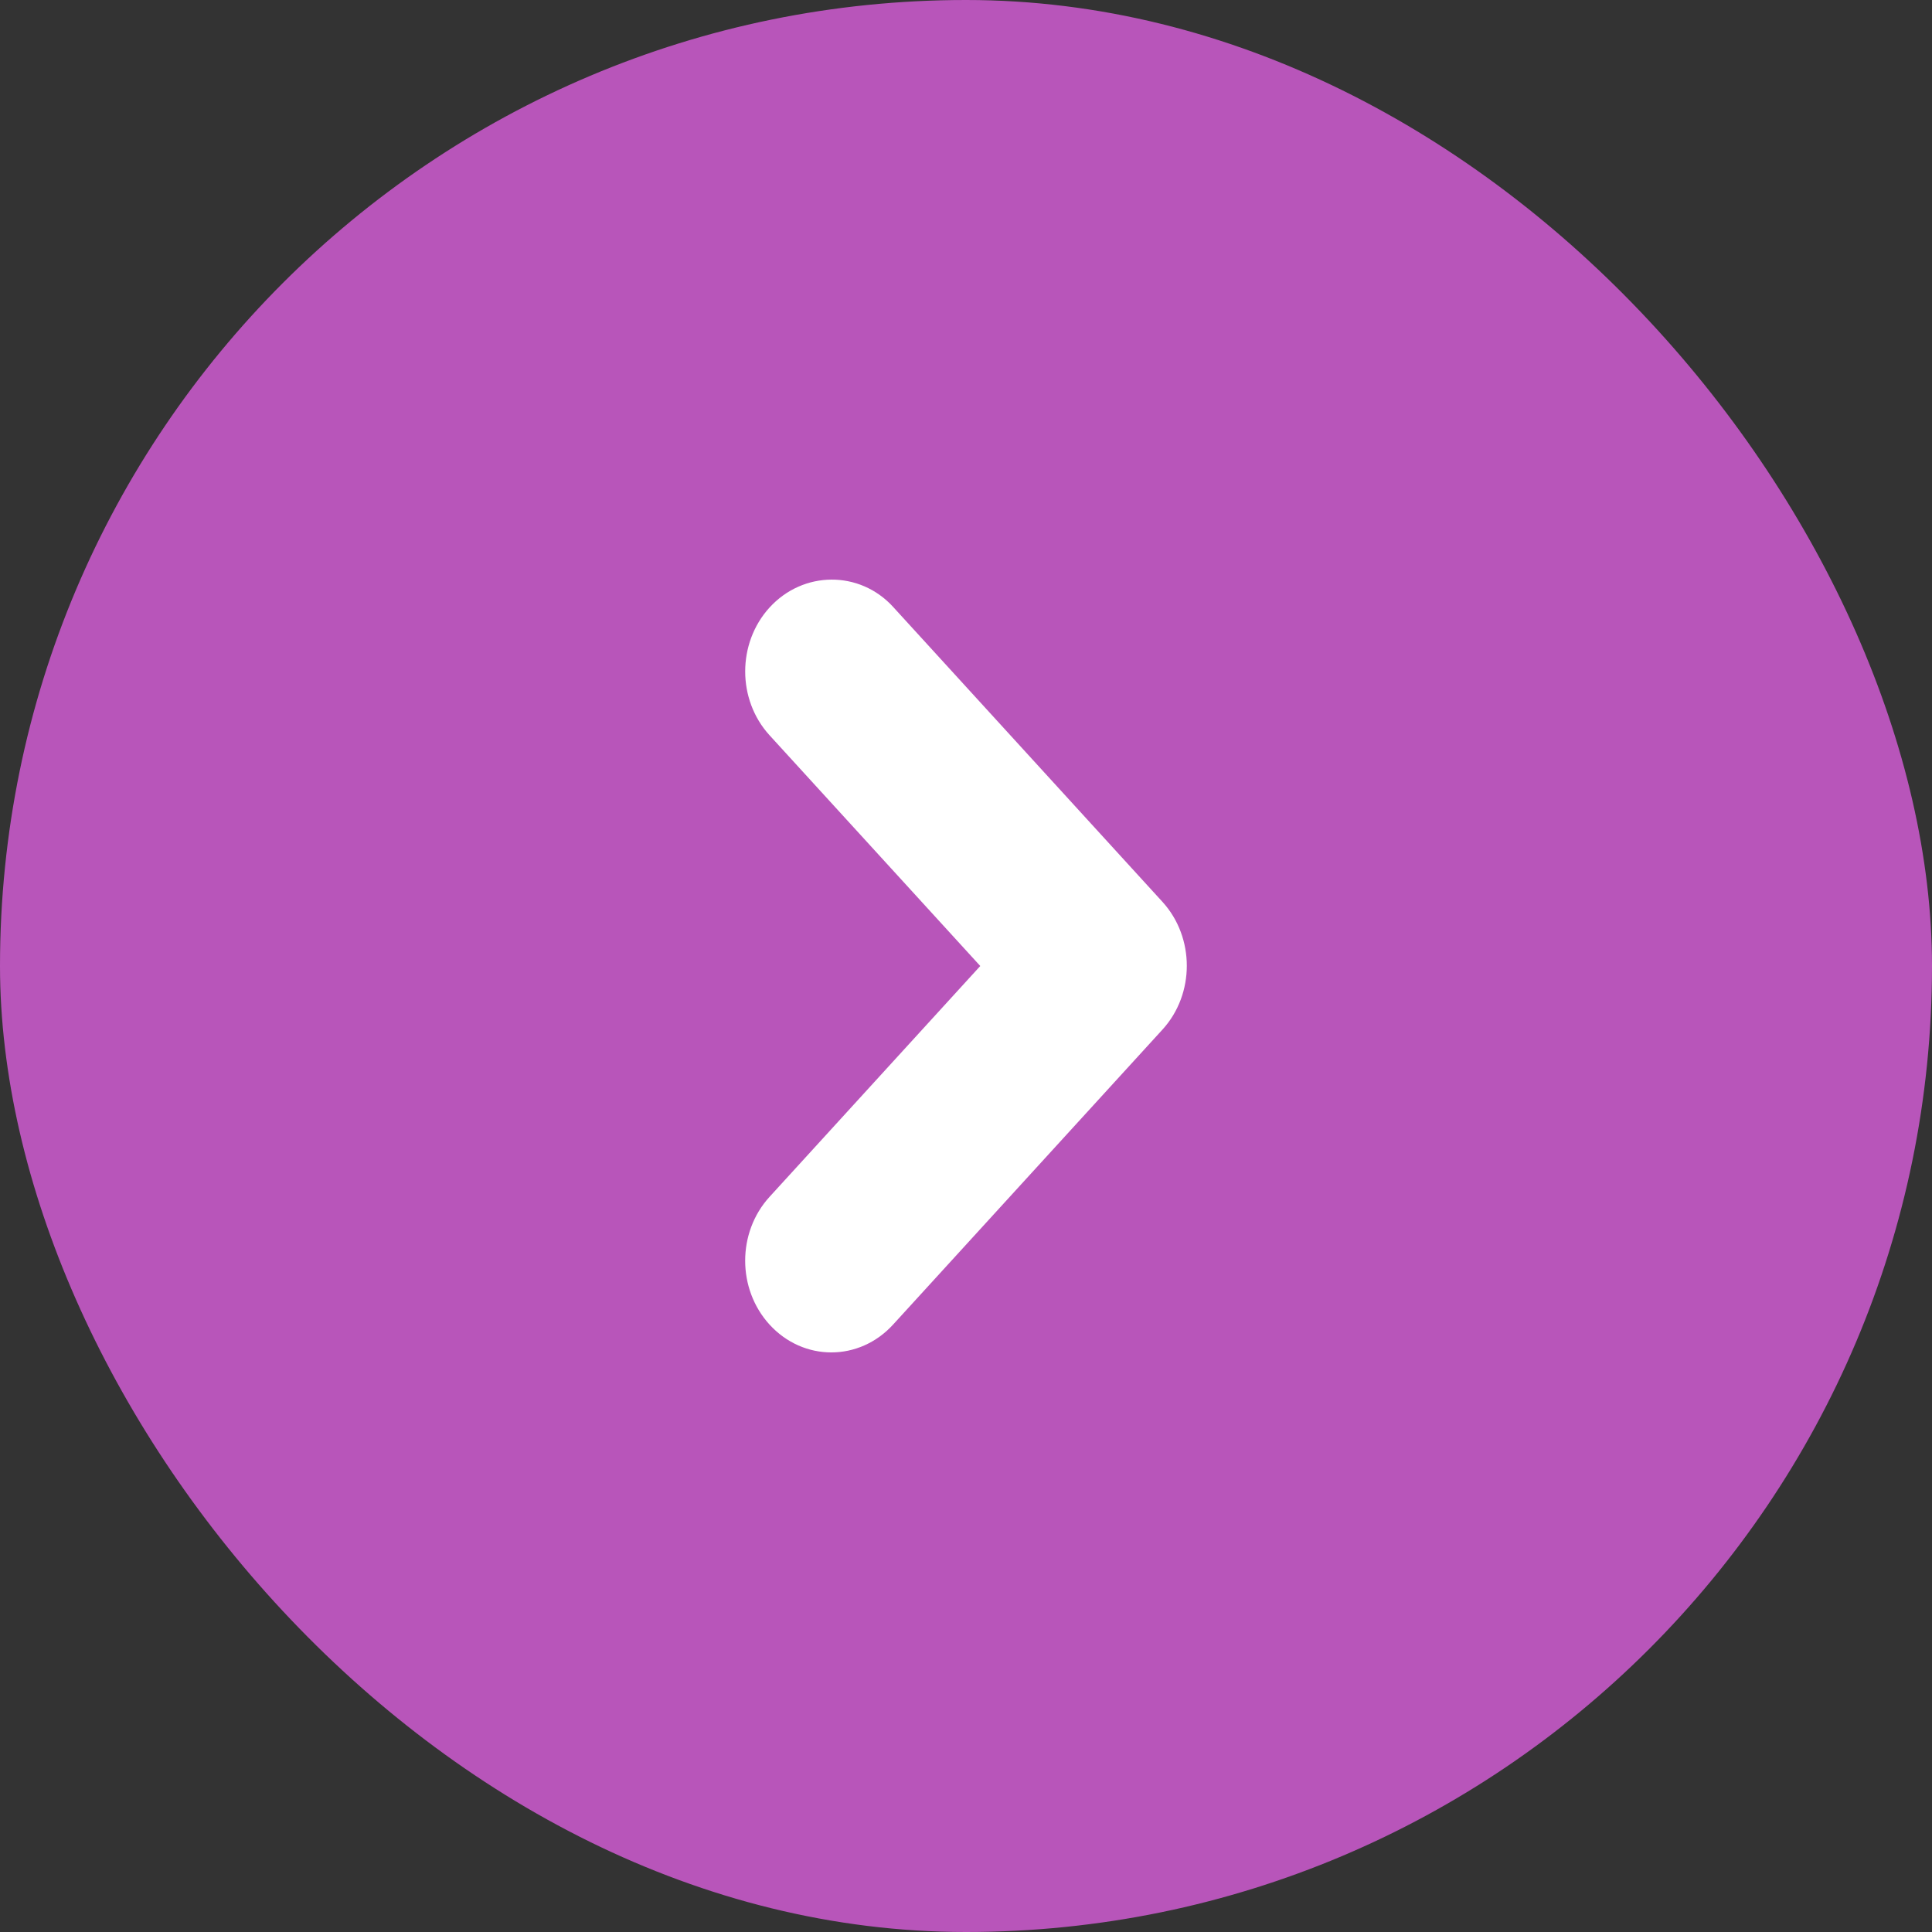 <svg width="35" height="35" viewBox="0 0 35 35" fill="none" xmlns="http://www.w3.org/2000/svg">
<rect x="0" y="0" width="35" height="35" fill="#333333" stroke="none"/>
<rect width="35" height="35" rx="17.5" fill="#B855BA"/>
<path d="M14.126 11.174C14.638 10.613 15.489 10.609 15.994 11.162L20.874 16.506C21.375 17.055 21.376 17.935 20.874 18.484L15.994 23.828C15.48 24.391 14.64 24.391 14.126 23.828C13.624 23.279 13.624 22.399 14.126 21.85L18.097 17.5L14.126 13.152C13.624 12.603 13.625 11.723 14.126 11.174Z" fill="white" stroke="white" stroke-width="0.5"/>
</svg>
